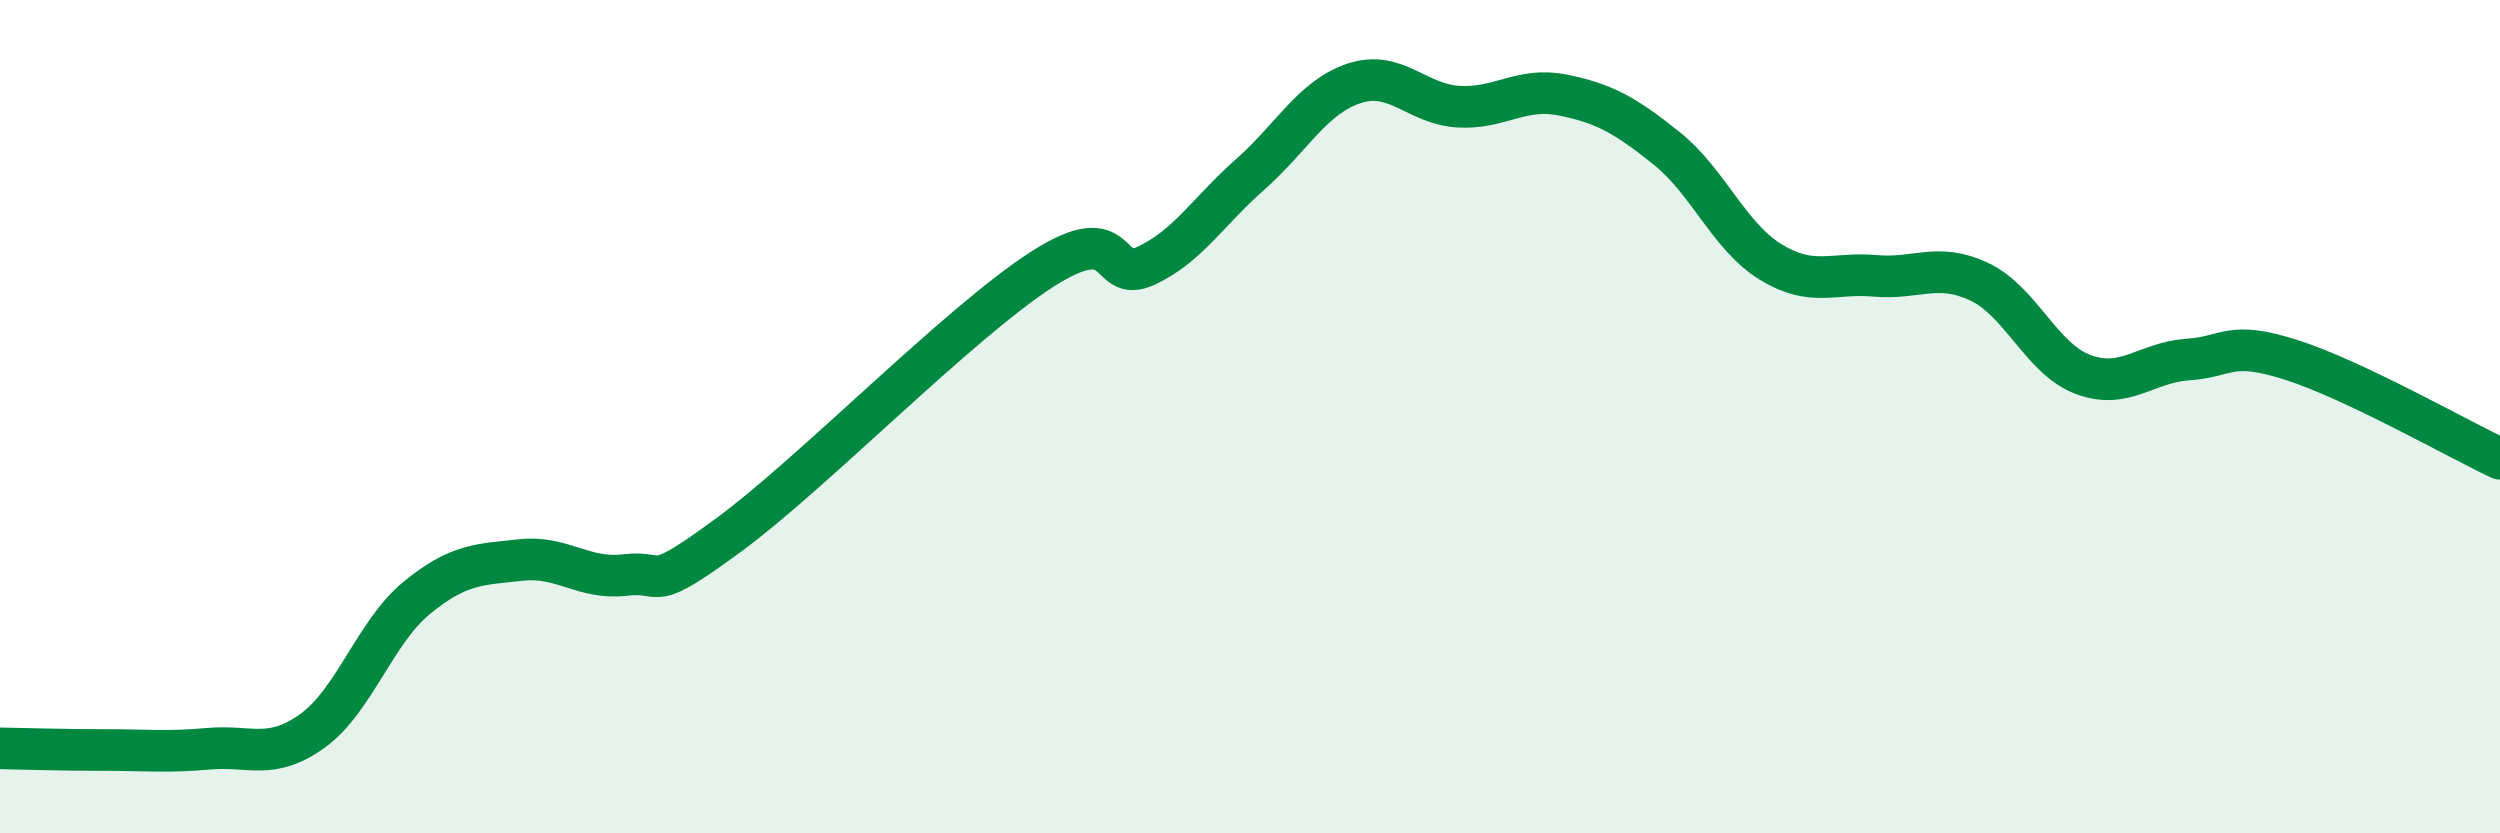 
    <svg width="60" height="20" viewBox="0 0 60 20" xmlns="http://www.w3.org/2000/svg">
      <path
        d="M 0,17.96 C 0.5,17.97 1.5,18 2.5,18 C 3.5,18 4,18.06 5,17.97 C 6,17.88 6.5,18.26 7.5,17.54 C 8.5,16.82 9,15.17 10,14.35 C 11,13.53 11.5,13.55 12.5,13.44 C 13.5,13.33 14,13.92 15,13.8 C 16,13.68 15.5,14.3 17.5,12.83 C 19.5,11.36 23,7.76 25,6.47 C 27,5.18 26.5,6.84 27.5,6.38 C 28.5,5.92 29,5.07 30,4.19 C 31,3.31 31.5,2.33 32.5,2 C 33.5,1.67 34,2.5 35,2.56 C 36,2.62 36.5,2.08 37.5,2.28 C 38.5,2.48 39,2.76 40,3.56 C 41,4.36 41.5,5.68 42.5,6.29 C 43.5,6.9 44,6.53 45,6.62 C 46,6.71 46.5,6.29 47.5,6.76 C 48.5,7.23 49,8.62 50,8.99 C 51,9.36 51.5,8.7 52.5,8.63 C 53.5,8.56 53.5,8.16 55,8.64 C 56.5,9.12 59,10.54 60,11.01L60 20L0 20Z"
        fill="#008740"
        opacity="0.1"
        stroke-linecap="round"
        stroke-linejoin="round"
      />
      <path
        d="M 0,17.96 C 0.5,17.97 1.5,18 2.5,18 C 3.5,18 4,18.06 5,17.97 C 6,17.88 6.5,18.26 7.5,17.54 C 8.5,16.82 9,15.17 10,14.35 C 11,13.53 11.5,13.55 12.5,13.44 C 13.5,13.33 14,13.92 15,13.8 C 16,13.68 15.5,14.3 17.5,12.83 C 19.5,11.36 23,7.76 25,6.47 C 27,5.18 26.5,6.84 27.5,6.38 C 28.5,5.92 29,5.07 30,4.19 C 31,3.31 31.5,2.33 32.5,2 C 33.5,1.67 34,2.5 35,2.56 C 36,2.62 36.5,2.08 37.5,2.28 C 38.5,2.48 39,2.76 40,3.56 C 41,4.36 41.5,5.68 42.5,6.29 C 43.5,6.9 44,6.53 45,6.62 C 46,6.71 46.5,6.29 47.5,6.76 C 48.5,7.23 49,8.62 50,8.99 C 51,9.36 51.5,8.7 52.5,8.63 C 53.5,8.56 53.5,8.16 55,8.64 C 56.5,9.12 59,10.54 60,11.01"
        stroke="#008740"
        stroke-width="1"
        fill="none"
        stroke-linecap="round"
        stroke-linejoin="round"
      />
    </svg>
  